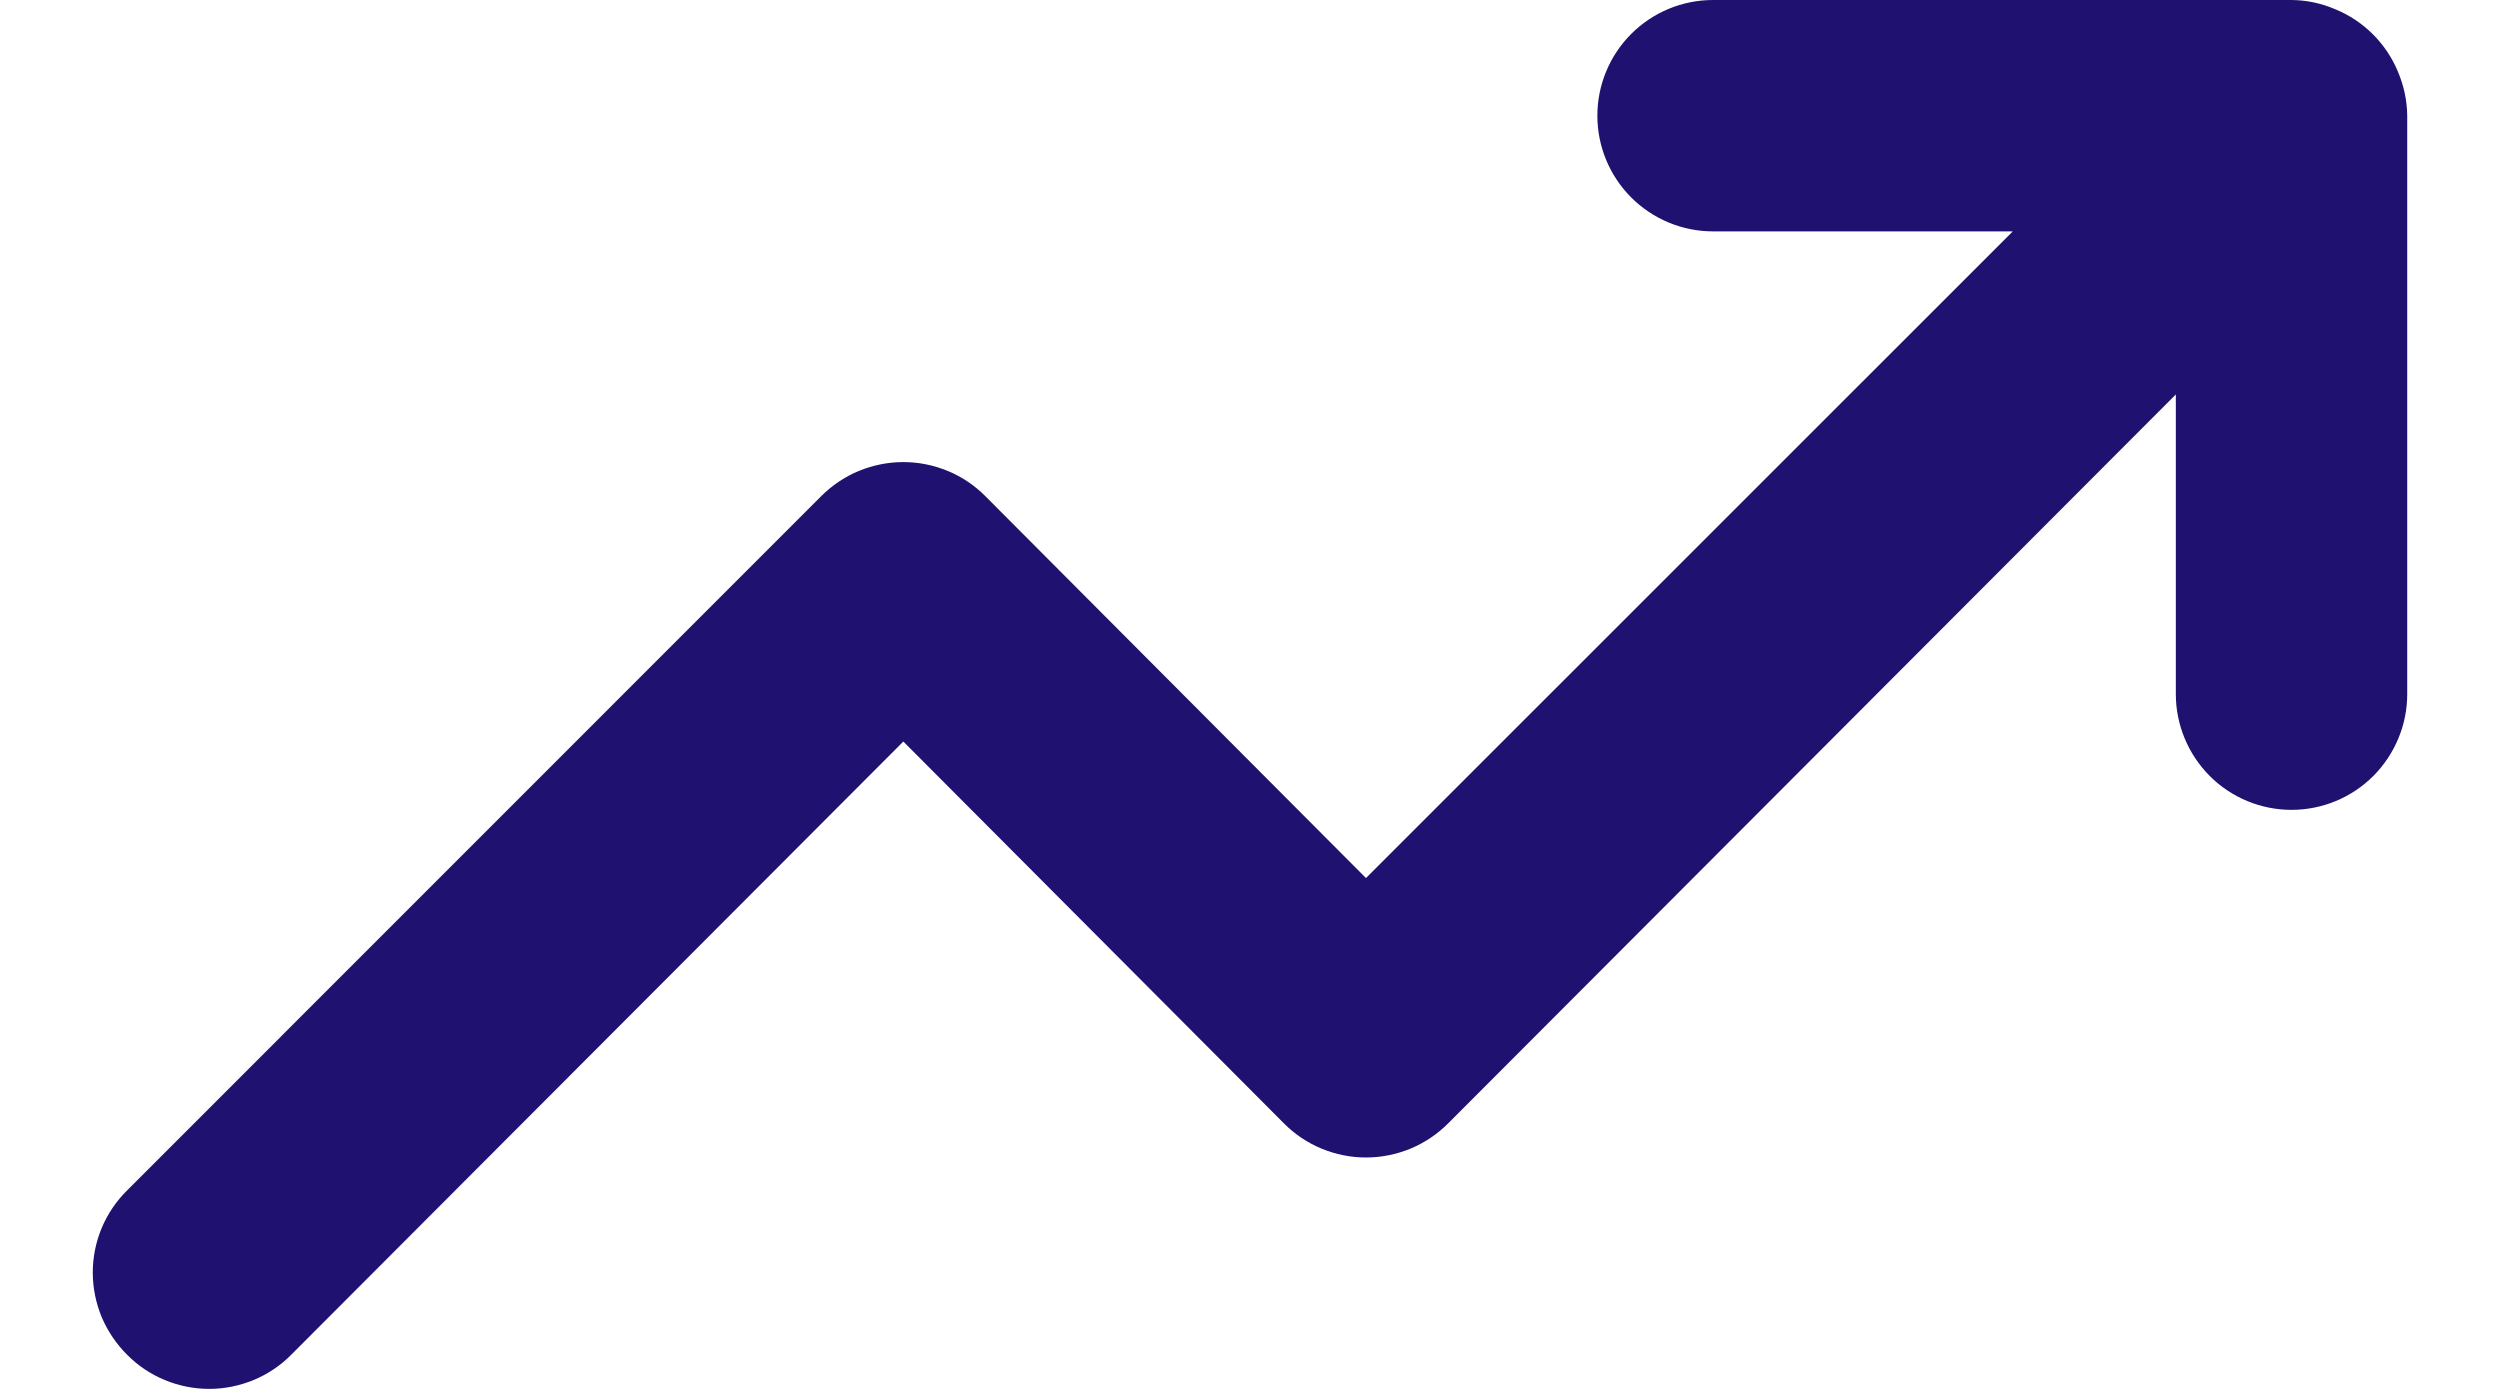 <svg width="18" height="10" viewBox="0 0 18 10" fill="none" xmlns="http://www.w3.org/2000/svg">
<path d="M17.265 0.516C17.181 0.313 17.019 0.151 16.815 0.067C16.715 0.024 16.608 0.001 16.499 0H12.334C12.113 0 11.901 0.088 11.745 0.244C11.589 0.4 11.501 0.612 11.501 0.833C11.501 1.054 11.589 1.266 11.745 1.422C11.901 1.578 12.113 1.666 12.334 1.666H14.492L9.835 6.322L7.095 3.573C7.018 3.495 6.926 3.433 6.824 3.391C6.723 3.349 6.614 3.327 6.504 3.327C6.394 3.327 6.285 3.349 6.183 3.391C6.082 3.433 5.99 3.495 5.912 3.573L0.915 8.571C0.837 8.648 0.775 8.74 0.732 8.842C0.69 8.943 0.668 9.052 0.668 9.162C0.668 9.272 0.69 9.381 0.732 9.483C0.775 9.584 0.837 9.676 0.915 9.754C0.992 9.832 1.084 9.894 1.186 9.936C1.287 9.978 1.396 10 1.506 10C1.616 10 1.725 9.978 1.826 9.936C1.928 9.894 2.02 9.832 2.097 9.754L6.504 5.339L9.244 8.088C9.321 8.166 9.414 8.228 9.515 8.27C9.617 8.312 9.725 8.334 9.835 8.334C9.945 8.334 10.054 8.312 10.156 8.27C10.257 8.228 10.349 8.166 10.427 8.088L15.666 2.84V4.998C15.666 5.218 15.754 5.43 15.91 5.587C16.066 5.743 16.278 5.831 16.499 5.831C16.72 5.831 16.932 5.743 17.088 5.587C17.244 5.43 17.332 5.218 17.332 4.998V0.833C17.331 0.724 17.308 0.617 17.265 0.516Z" fill="#1F116F"/>
</svg>
